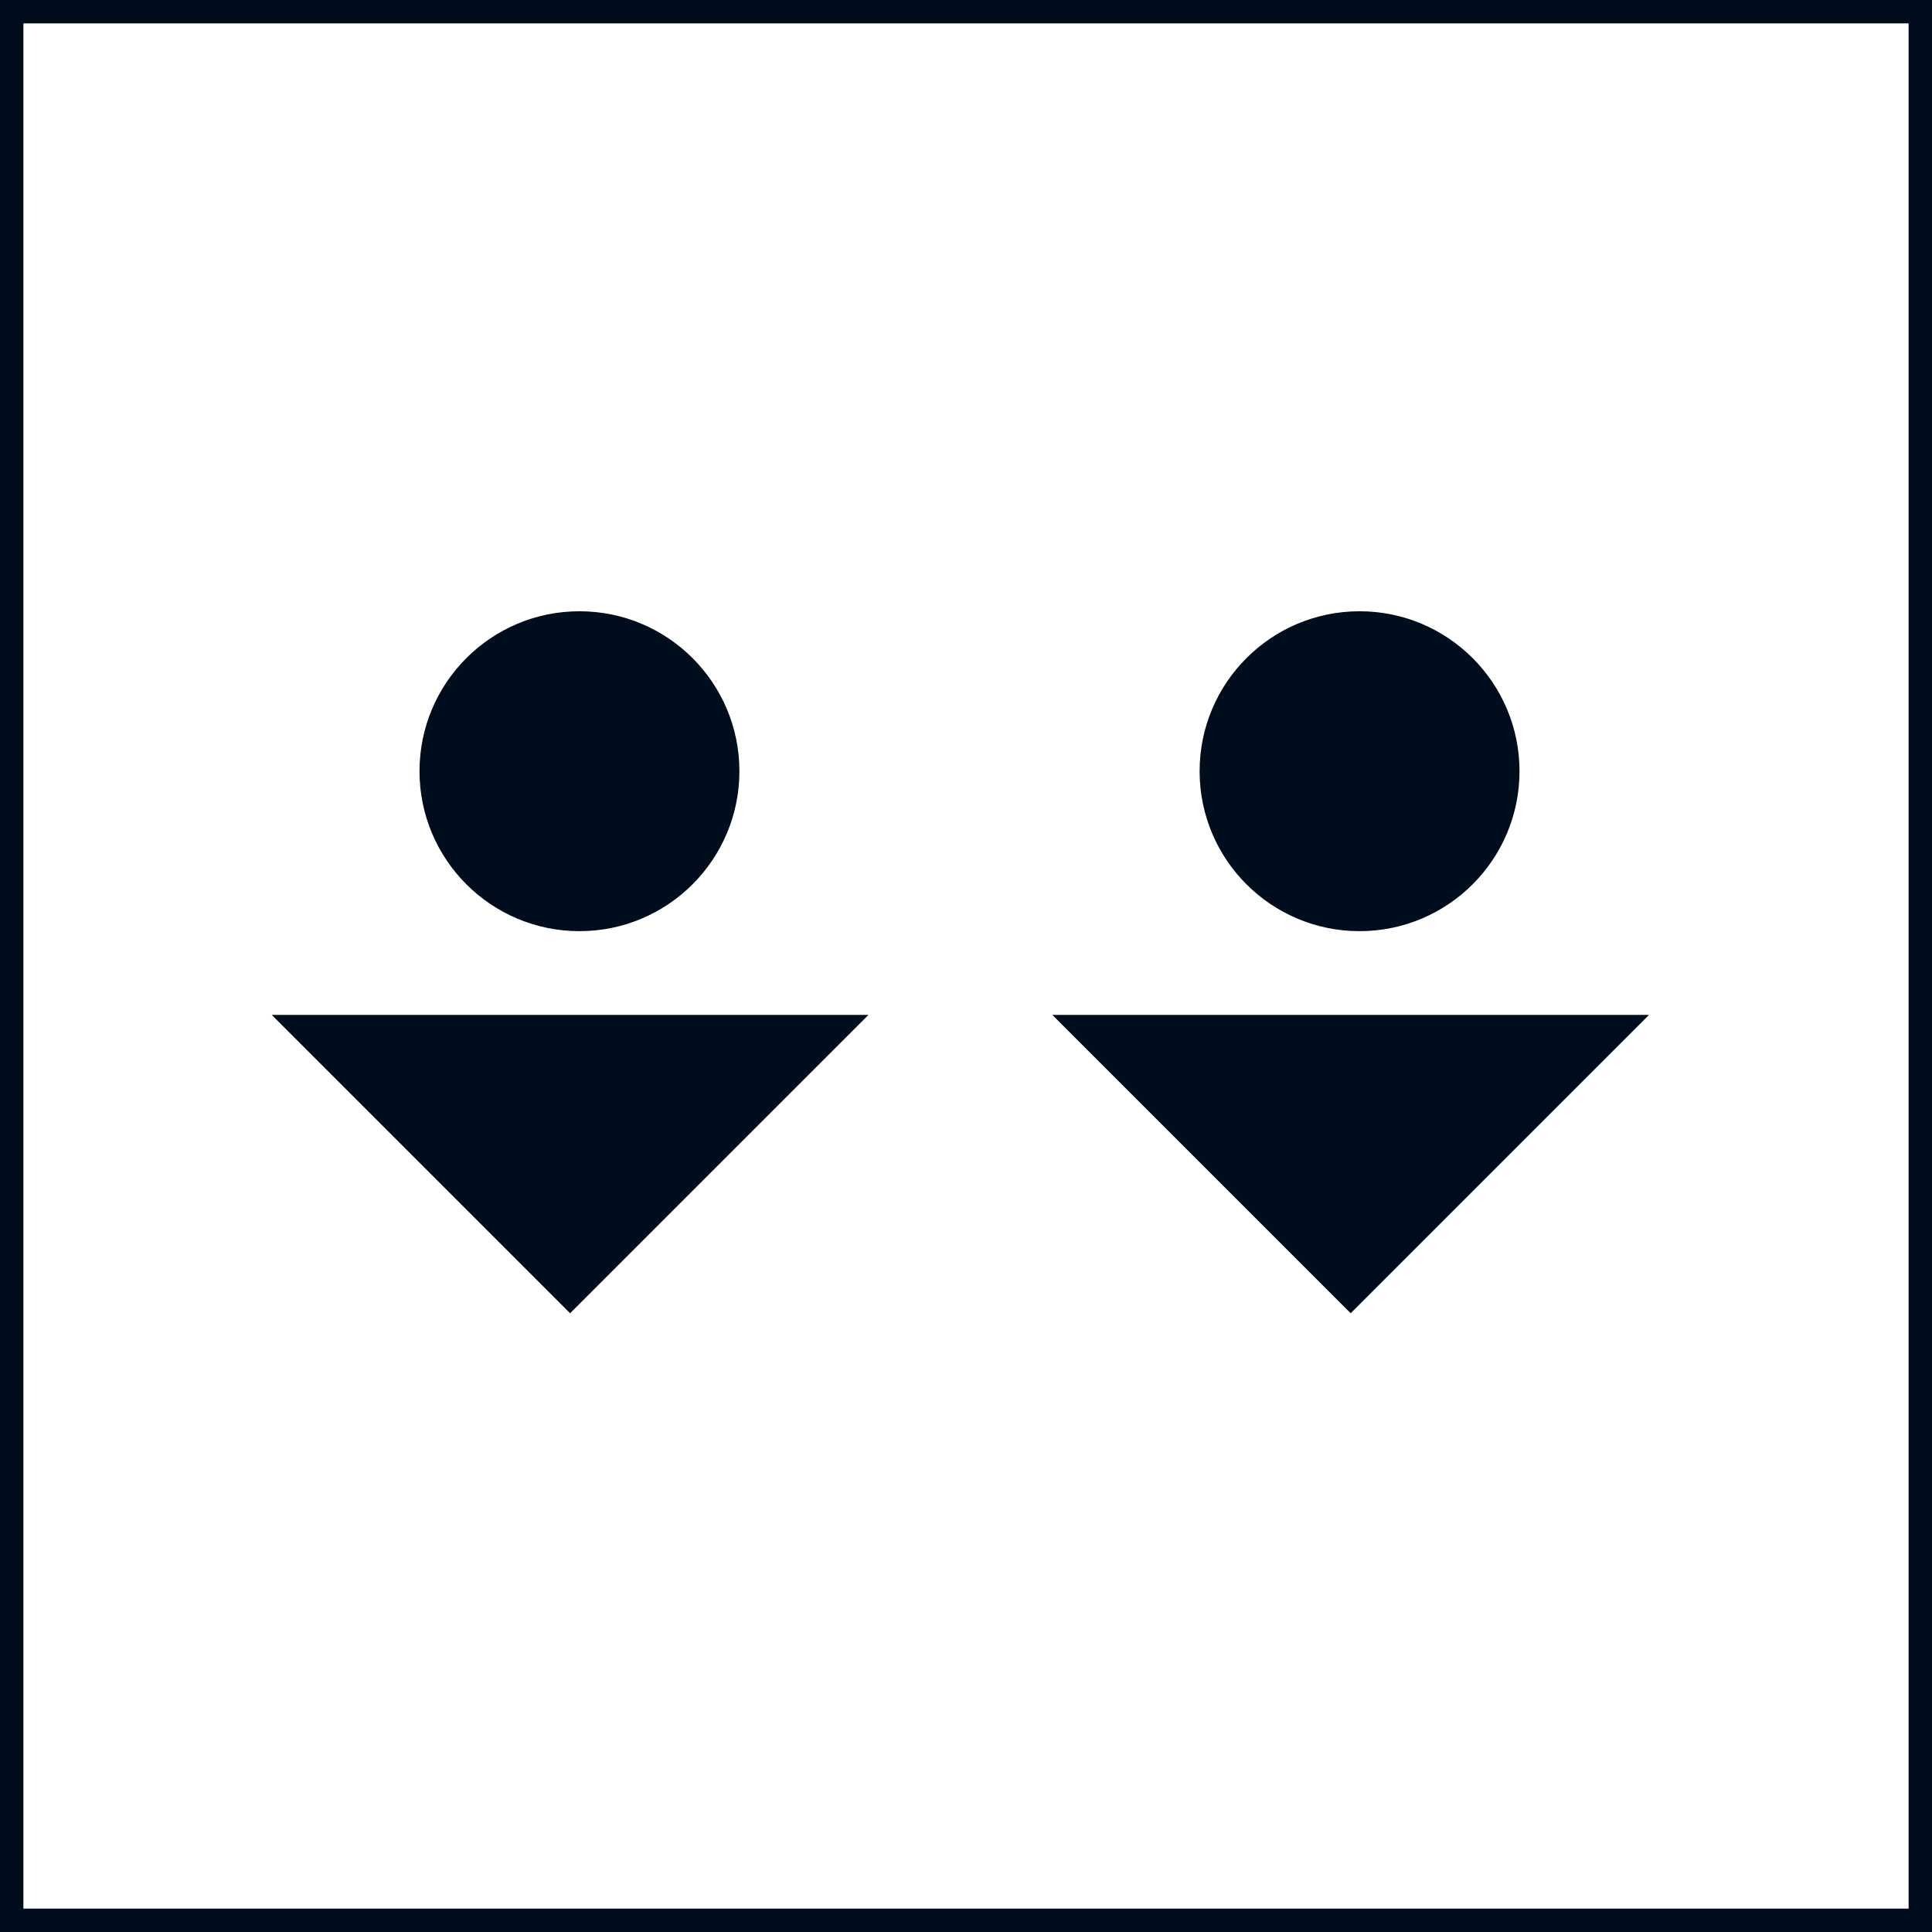 <svg id="Layer_1" data-name="Layer 1" xmlns="http://www.w3.org/2000/svg" viewBox="0 0 41.31 41.31">
  <defs>
    <style>
      .cls-1 {
        fill: none;
        stroke: #000d1d;
        stroke-miterlimit: 10;
        stroke-width: 0.5px;
      }

      .cls-2 {
        fill: #000d1d;
      }
    </style>
  </defs>
  <g>
    <rect class="cls-1" x="0.25" y="0.25" width="40.81" height="40.81" transform="translate(41.31 41.31) rotate(180)"/>
    <g>
      <polygon class="cls-2" points="5.81 21.7 12.19 28.08 18.57 21.7 5.81 21.7"/>
      <circle class="cls-2" cx="12.39" cy="16.49" r="3.42"/>
      <polygon class="cls-2" points="22.5 21.7 28.88 28.08 35.26 21.7 22.5 21.7"/>
      <circle class="cls-2" cx="29.07" cy="16.49" r="3.42"/>
    </g>
  </g>
</svg>
